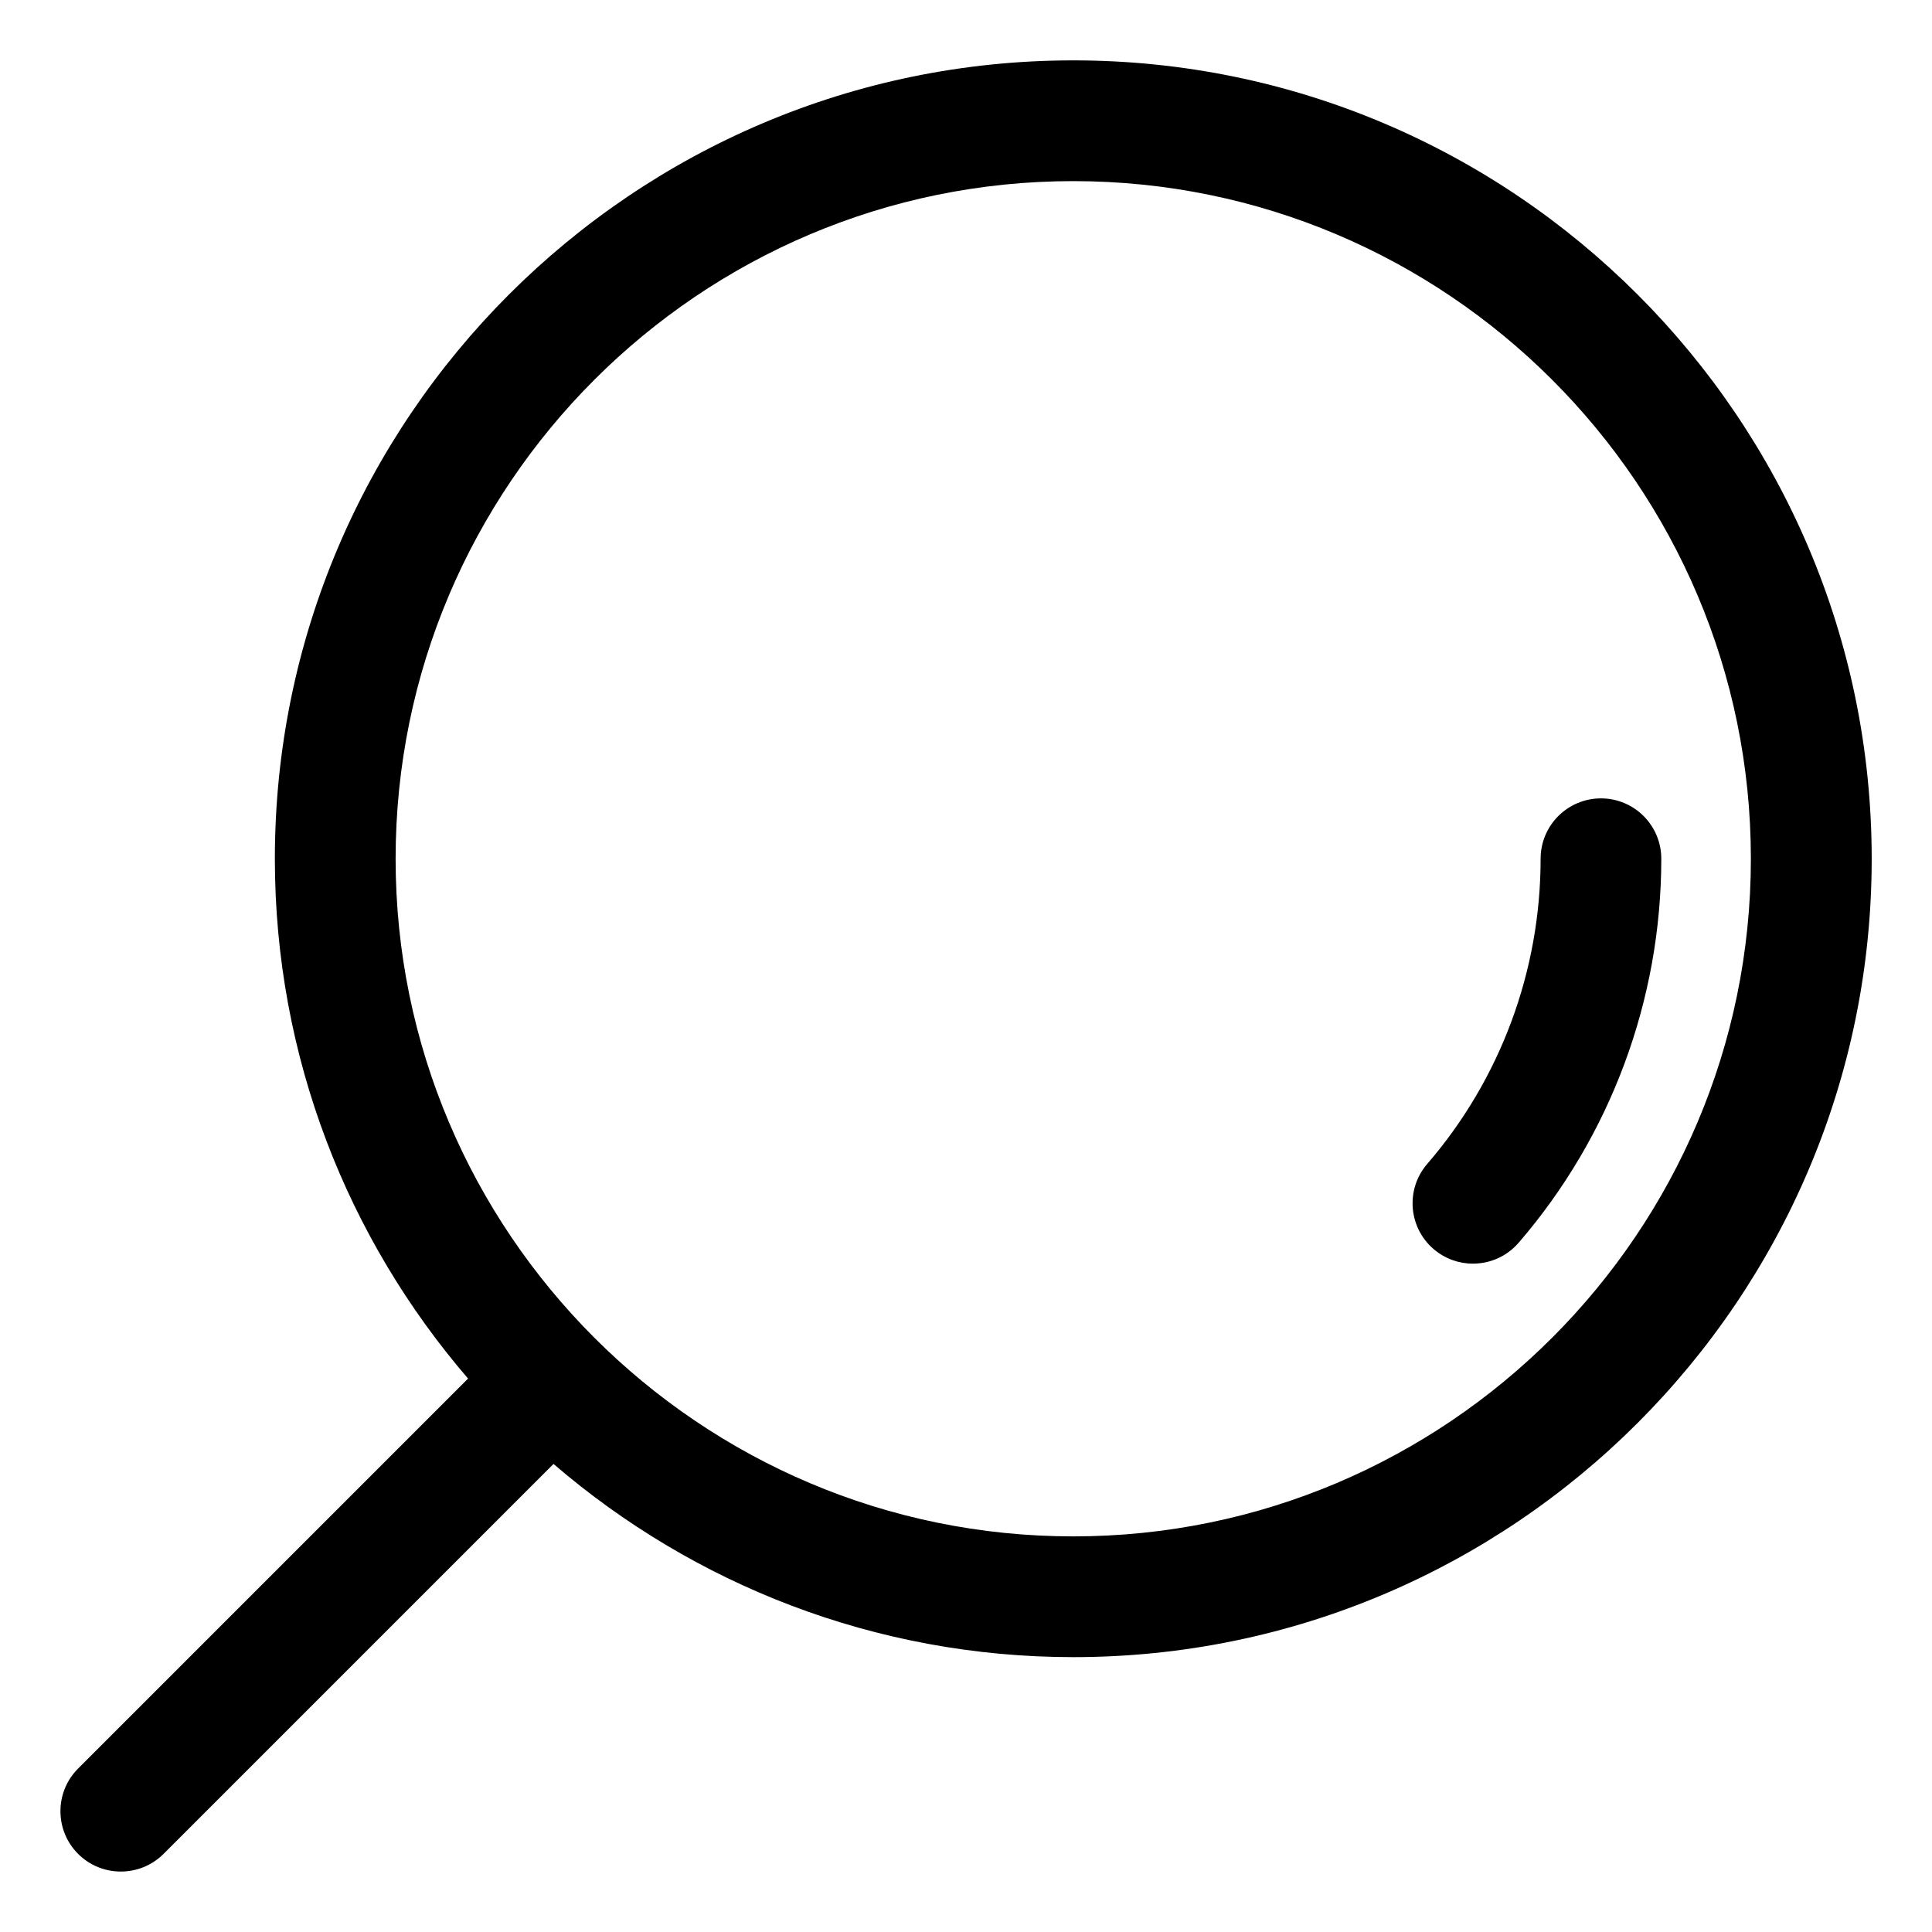 <?xml version="1.0" encoding="UTF-8"?> <svg xmlns="http://www.w3.org/2000/svg" viewBox="0 0 100 100" fill-rule="evenodd"><path d="m55.551 3.125c-22.785 0-41.324 18.539-41.324 41.324 0 10.27 3.773 19.672 10 26.906l-20.184 20.184c-1.219 1.219-1.219 3.199 0 4.418 0.609 0.609 1.41 0.914 2.211 0.914 0.801 0 1.602-0.305 2.211-0.914l20.184-20.184c7.234 6.223 16.637 10 26.906 10 22.785 0 41.324-18.539 41.324-41.324-0.004-22.789-18.543-41.324-41.328-41.324zm0 76.398c-19.34 0-35.074-15.734-35.074-35.074 0-19.34 15.734-35.074 35.074-35.074 19.34 0 35.074 15.734 35.074 35.074 0 19.34-15.734 35.074-35.074 35.074z"></path><path d="m82.867 41.324c-1.727 0-3.125 1.398-3.125 3.125 0 5.801-2.082 11.41-5.867 15.793-1.129 1.305-0.984 3.281 0.324 4.406 0.59 0.508 1.316 0.758 2.039 0.758 0.879 0 1.75-0.367 2.367-1.082 4.762-5.519 7.383-12.578 7.383-19.875 0-1.727-1.398-3.125-3.125-3.125z"></path></svg> 